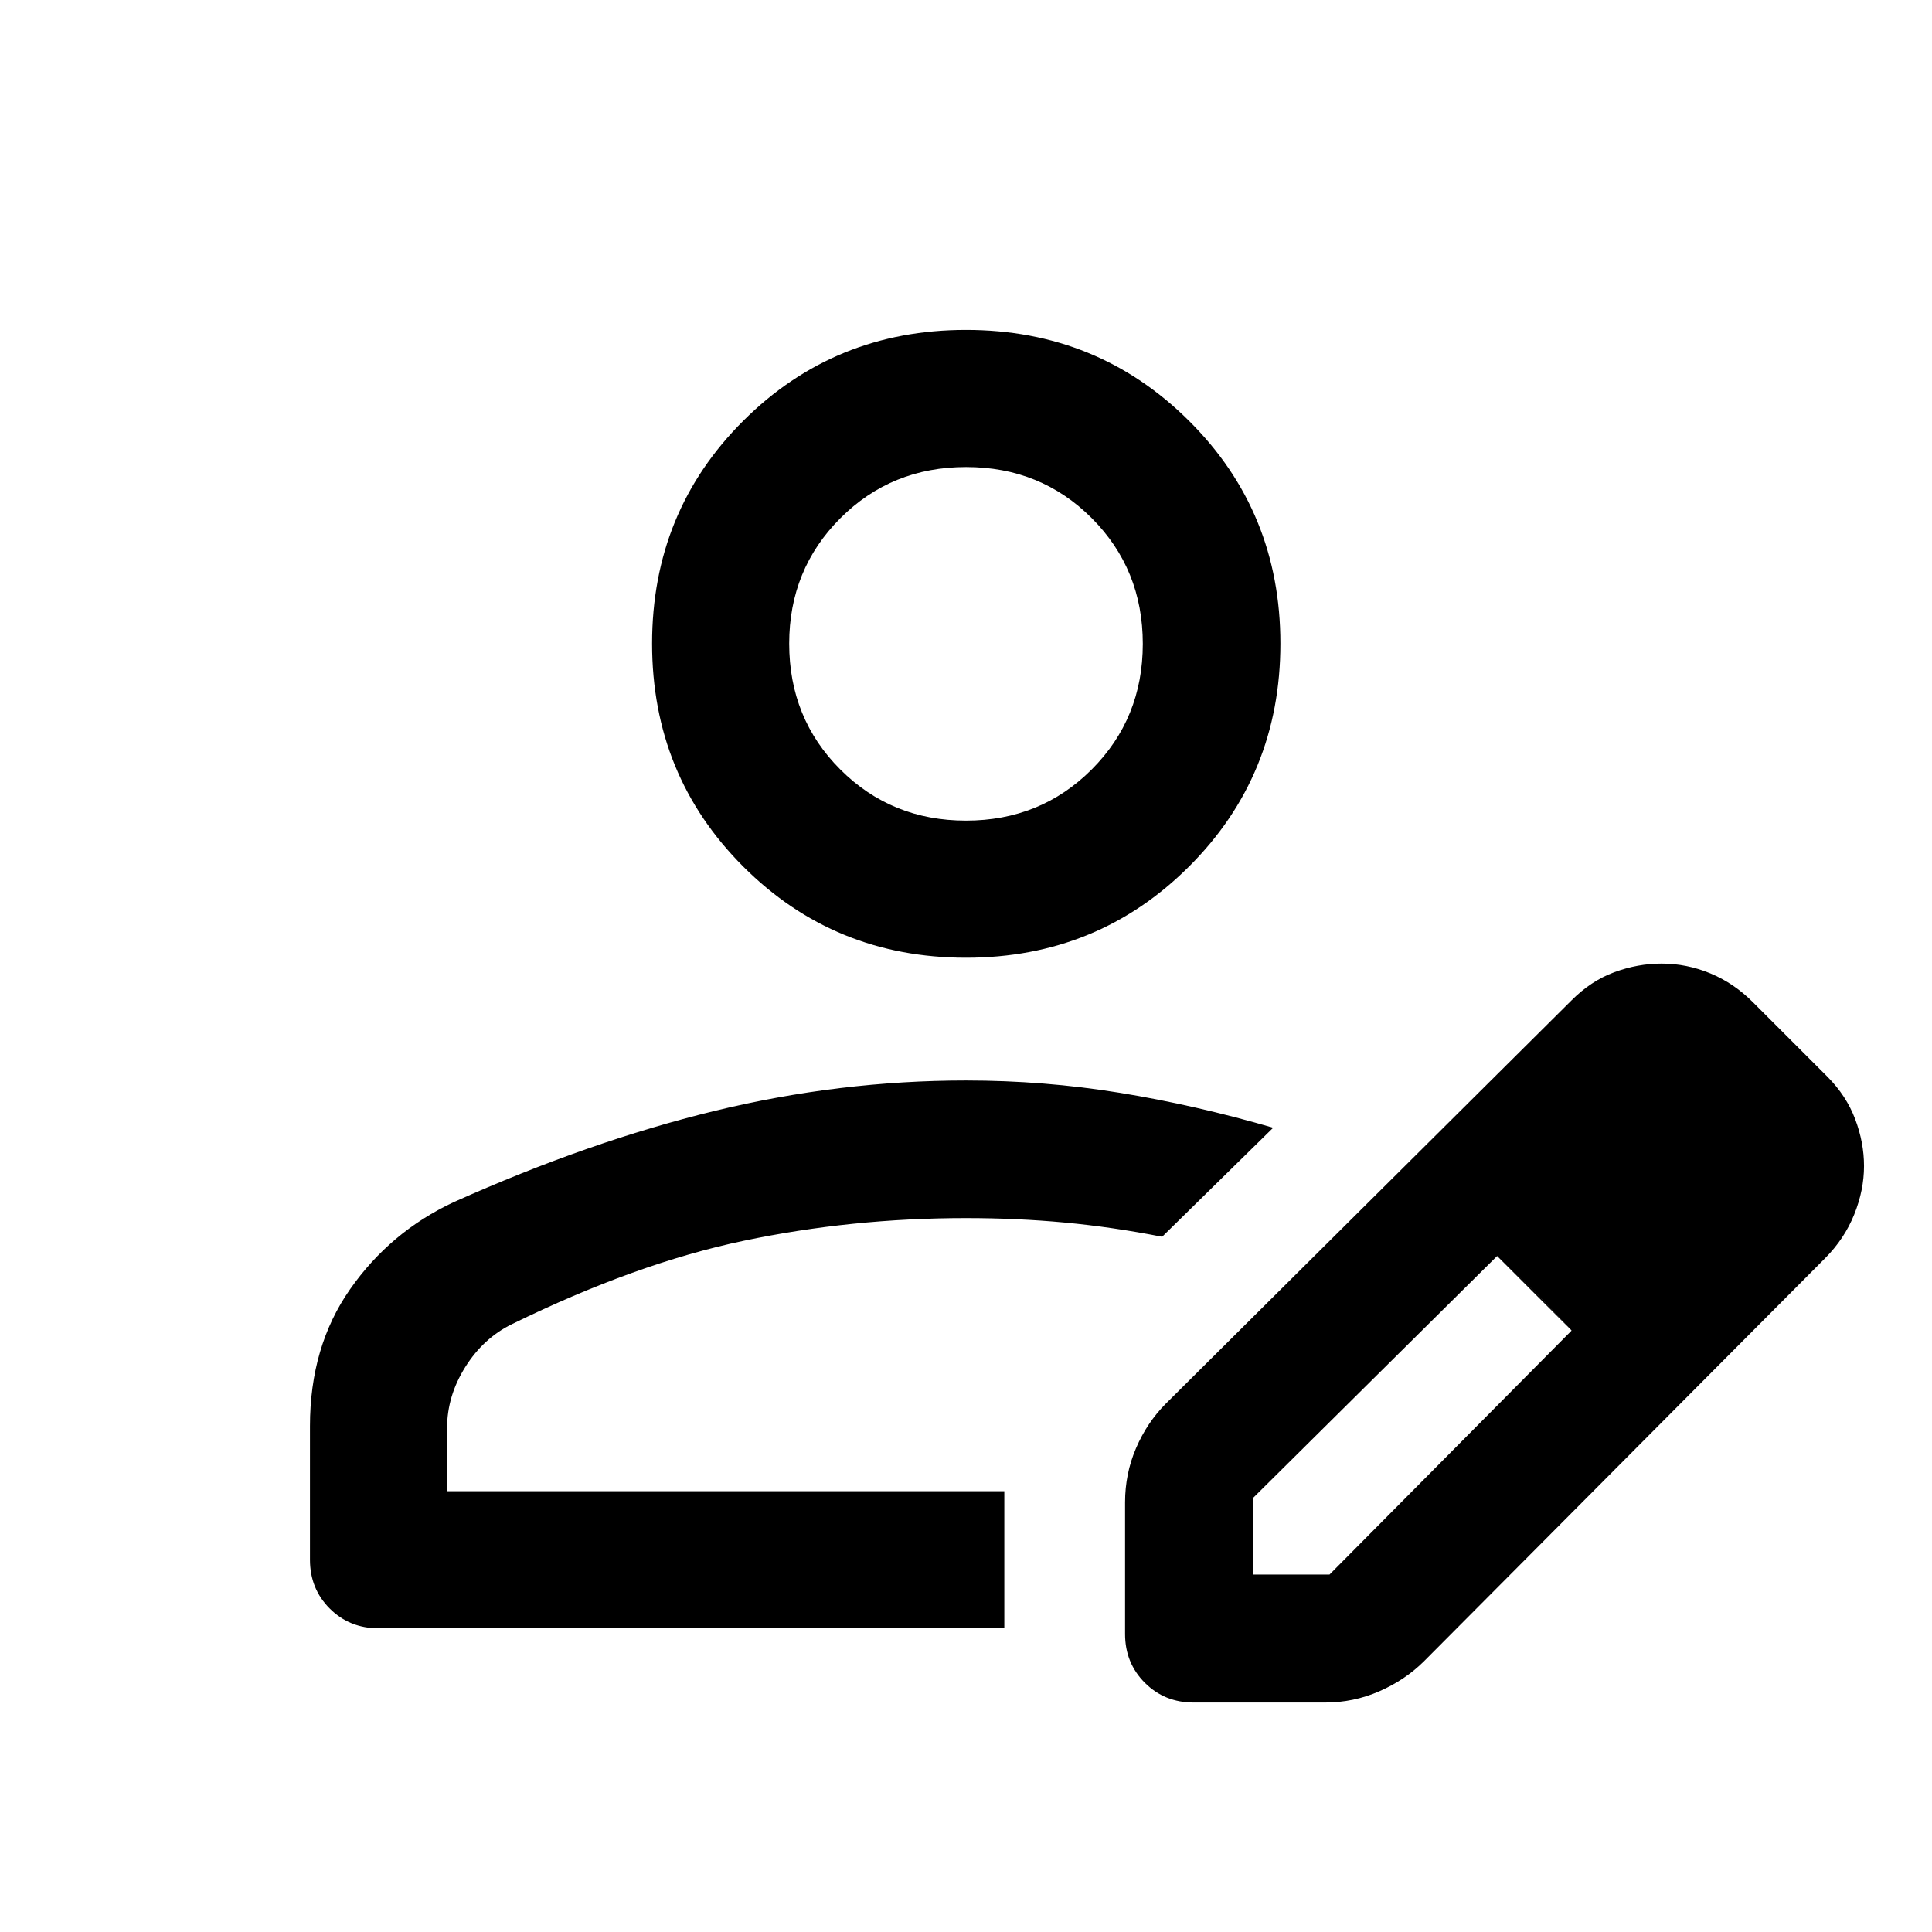 <svg xmlns="http://www.w3.org/2000/svg" width="48" height="48" viewBox="0 -960 960 960"><path d="M499.04-219.04Zm-345.02 34.06v-66.39q0-39.51 19.92-67.99 19.91-28.49 51.43-43.27 67.48-30.24 129.69-45.36 62.21-15.12 124.94-15.12 38.74 0 76.36 6.11 37.63 6.12 76.27 17.37l-55.17 54.17q-24.76-4.86-48.51-7.07-23.75-2.21-48.95-2.21-56.76 0-110.4 11.26-53.64 11.26-115.35 41.51-14.1 6.93-23.1 21.31-9 14.39-9 30.25v31.37h276.89v68.13H188.09q-14.43 0-24.25-9.82t-9.82-24.25Zm405.02 36.89v-65.37q0-14.29 5.46-26.98 5.46-12.7 14.7-21.99l201.54-200.35q9.77-9.85 21.39-14.13 11.62-4.29 23.5-4.29 12.48 0 24.21 4.86T871.02-462l37 37q9.44 9.48 13.82 21.12 4.38 11.63 4.38 23.27 0 11.96-4.86 24.06-4.86 12.09-14.51 21.79L707.46-134.41q-9.3 9.21-22.09 14.8-12.78 5.59-26.89 5.59h-65.37q-14.43 0-24.25-9.82t-9.82-24.25Zm303.59-232.52-37-37 37 37Zm-240 203h38l120.28-121.23-18-19.02-19-18.03-121.28 120.22v38.06Zm140.28-140.28-19-18 37 37-18-19ZM480-484.11q-65.39 0-110.68-45.29-45.3-45.3-45.3-110.81t45.3-110.68q45.29-45.18 110.68-45.18 65.39 0 110.8 45.18 45.42 45.17 45.42 110.68T590.8-529.4q-45.41 45.29-110.8 45.29Zm0-68.13q37.04 0 62.45-25.4 25.4-25.4 25.4-62.45 0-37.04-25.36-62.44-25.35-25.4-62.44-25.4-37.09 0-62.5 25.44-25.4 25.45-25.4 62.28 0 37.17 25.4 62.57 25.41 25.4 62.45 25.4Zm0-87.85Z"/></svg>